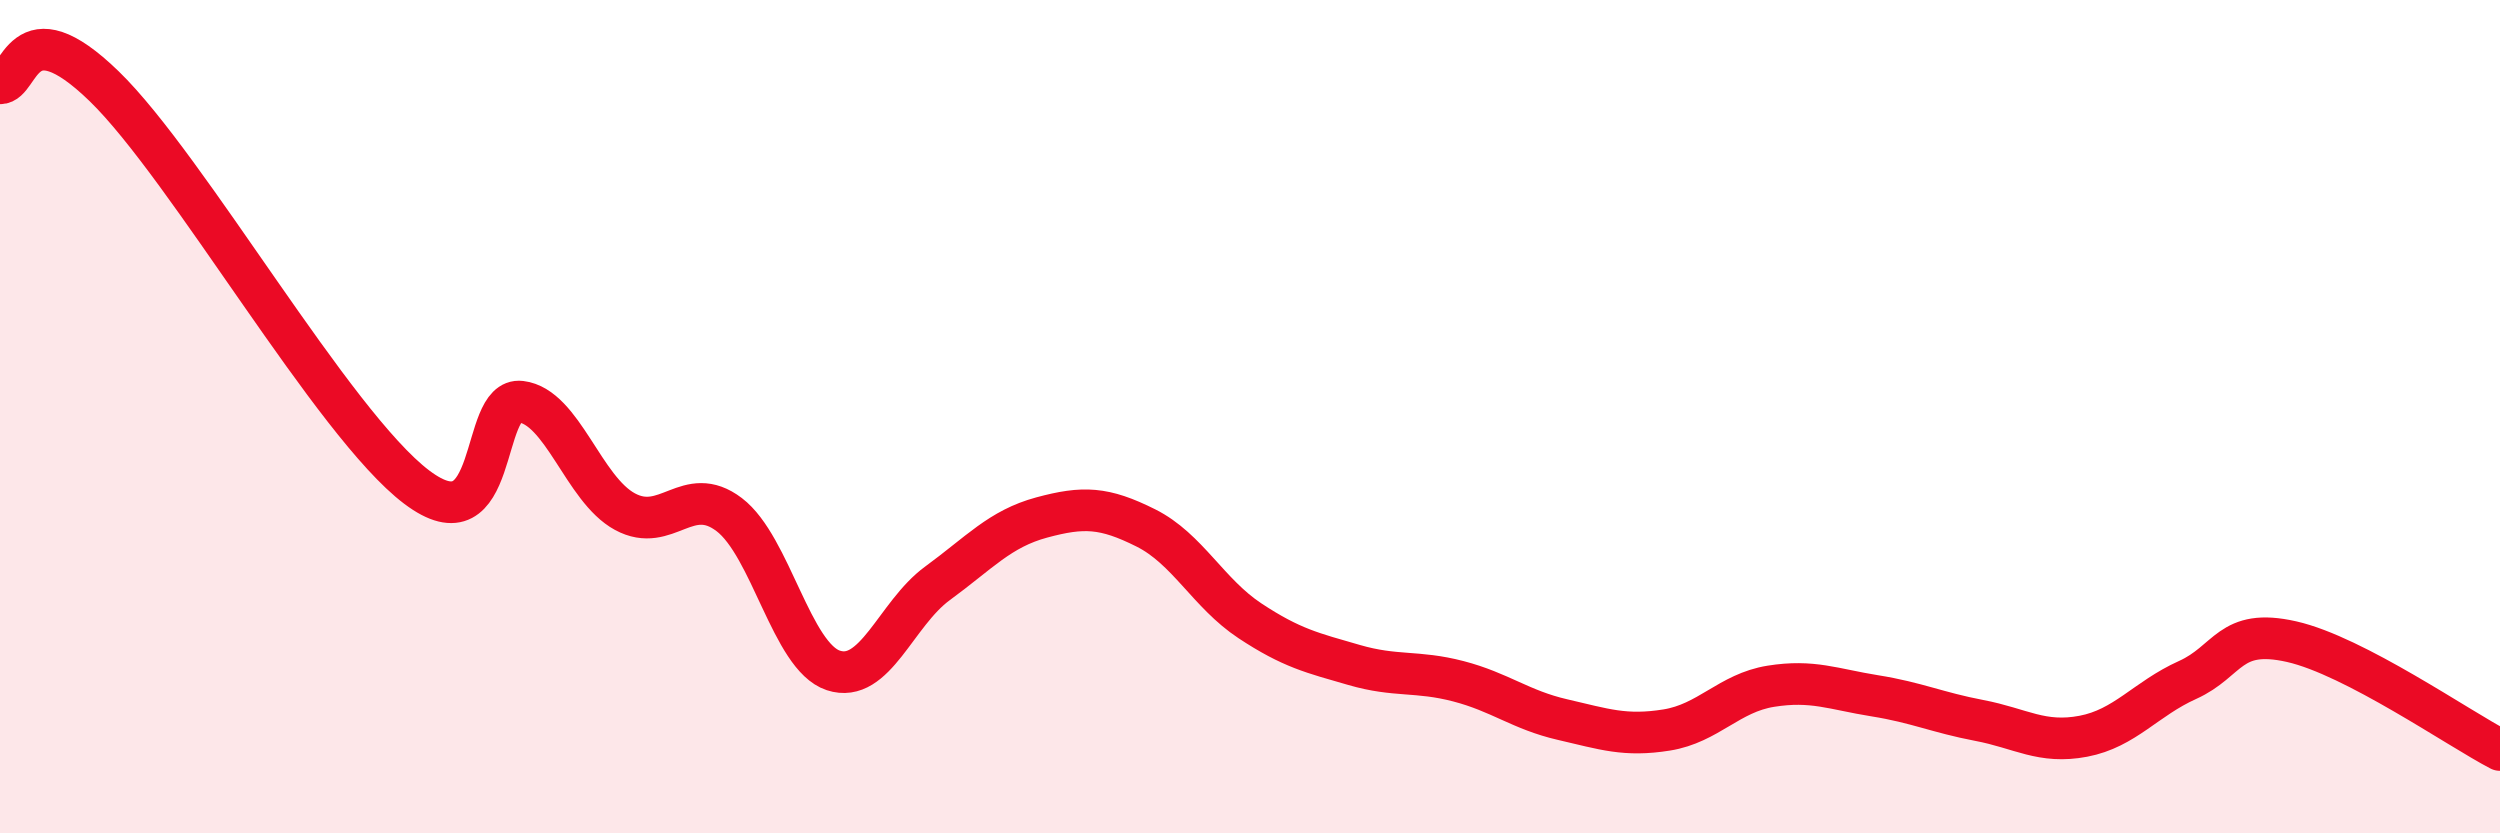 
    <svg width="60" height="20" viewBox="0 0 60 20" xmlns="http://www.w3.org/2000/svg">
      <path
        d="M 0,2 C 0.5,2.01 0.5,0.13 2.5,2.07 C 4.5,4.01 8,10.18 10,11.69 C 12,13.2 11.5,9.52 12.5,9.64 C 13.5,9.76 14,11.74 15,12.28 C 16,12.82 16.5,11.59 17.5,12.35 C 18.5,13.11 19,15.76 20,16.09 C 21,16.42 21.5,14.73 22.5,14 C 23.5,13.27 24,12.69 25,12.42 C 26,12.15 26.5,12.17 27.5,12.67 C 28.5,13.17 29,14.24 30,14.9 C 31,15.56 31.5,15.67 32.5,15.96 C 33.5,16.25 34,16.09 35,16.35 C 36,16.61 36.5,17.04 37.5,17.27 C 38.5,17.5 39,17.68 40,17.52 C 41,17.36 41.5,16.63 42.5,16.47 C 43.5,16.31 44,16.54 45,16.7 C 46,16.86 46.5,17.1 47.5,17.29 C 48.5,17.48 49,17.86 50,17.67 C 51,17.48 51.5,16.77 52.5,16.32 C 53.5,15.87 53.5,15.06 55,15.4 C 56.5,15.74 59,17.48 60,18L60 20L0 20Z"
        fill="#EB0A25"
        opacity="0.1"
        stroke-linecap="round"
        stroke-linejoin="round"
      />
      <path
        d="M 0,2 C 0.5,2.01 0.5,0.13 2.5,2.07 C 4.5,4.01 8,10.18 10,11.69 C 12,13.2 11.5,9.52 12.5,9.64 C 13.5,9.76 14,11.74 15,12.28 C 16,12.82 16.5,11.59 17.5,12.35 C 18.5,13.11 19,15.76 20,16.09 C 21,16.42 21.5,14.73 22.5,14 C 23.5,13.27 24,12.69 25,12.42 C 26,12.15 26.5,12.17 27.5,12.67 C 28.5,13.17 29,14.24 30,14.9 C 31,15.56 31.5,15.67 32.5,15.96 C 33.5,16.25 34,16.09 35,16.35 C 36,16.61 36.5,17.04 37.5,17.27 C 38.5,17.5 39,17.68 40,17.52 C 41,17.36 41.5,16.63 42.5,16.47 C 43.5,16.31 44,16.54 45,16.7 C 46,16.86 46.5,17.1 47.5,17.29 C 48.5,17.48 49,17.86 50,17.67 C 51,17.48 51.5,16.77 52.5,16.32 C 53.5,15.87 53.5,15.06 55,15.4 C 56.5,15.74 59,17.48 60,18"
        stroke="#EB0A25"
        stroke-width="1"
        fill="none"
        stroke-linecap="round"
        stroke-linejoin="round"
      />
    </svg>
  